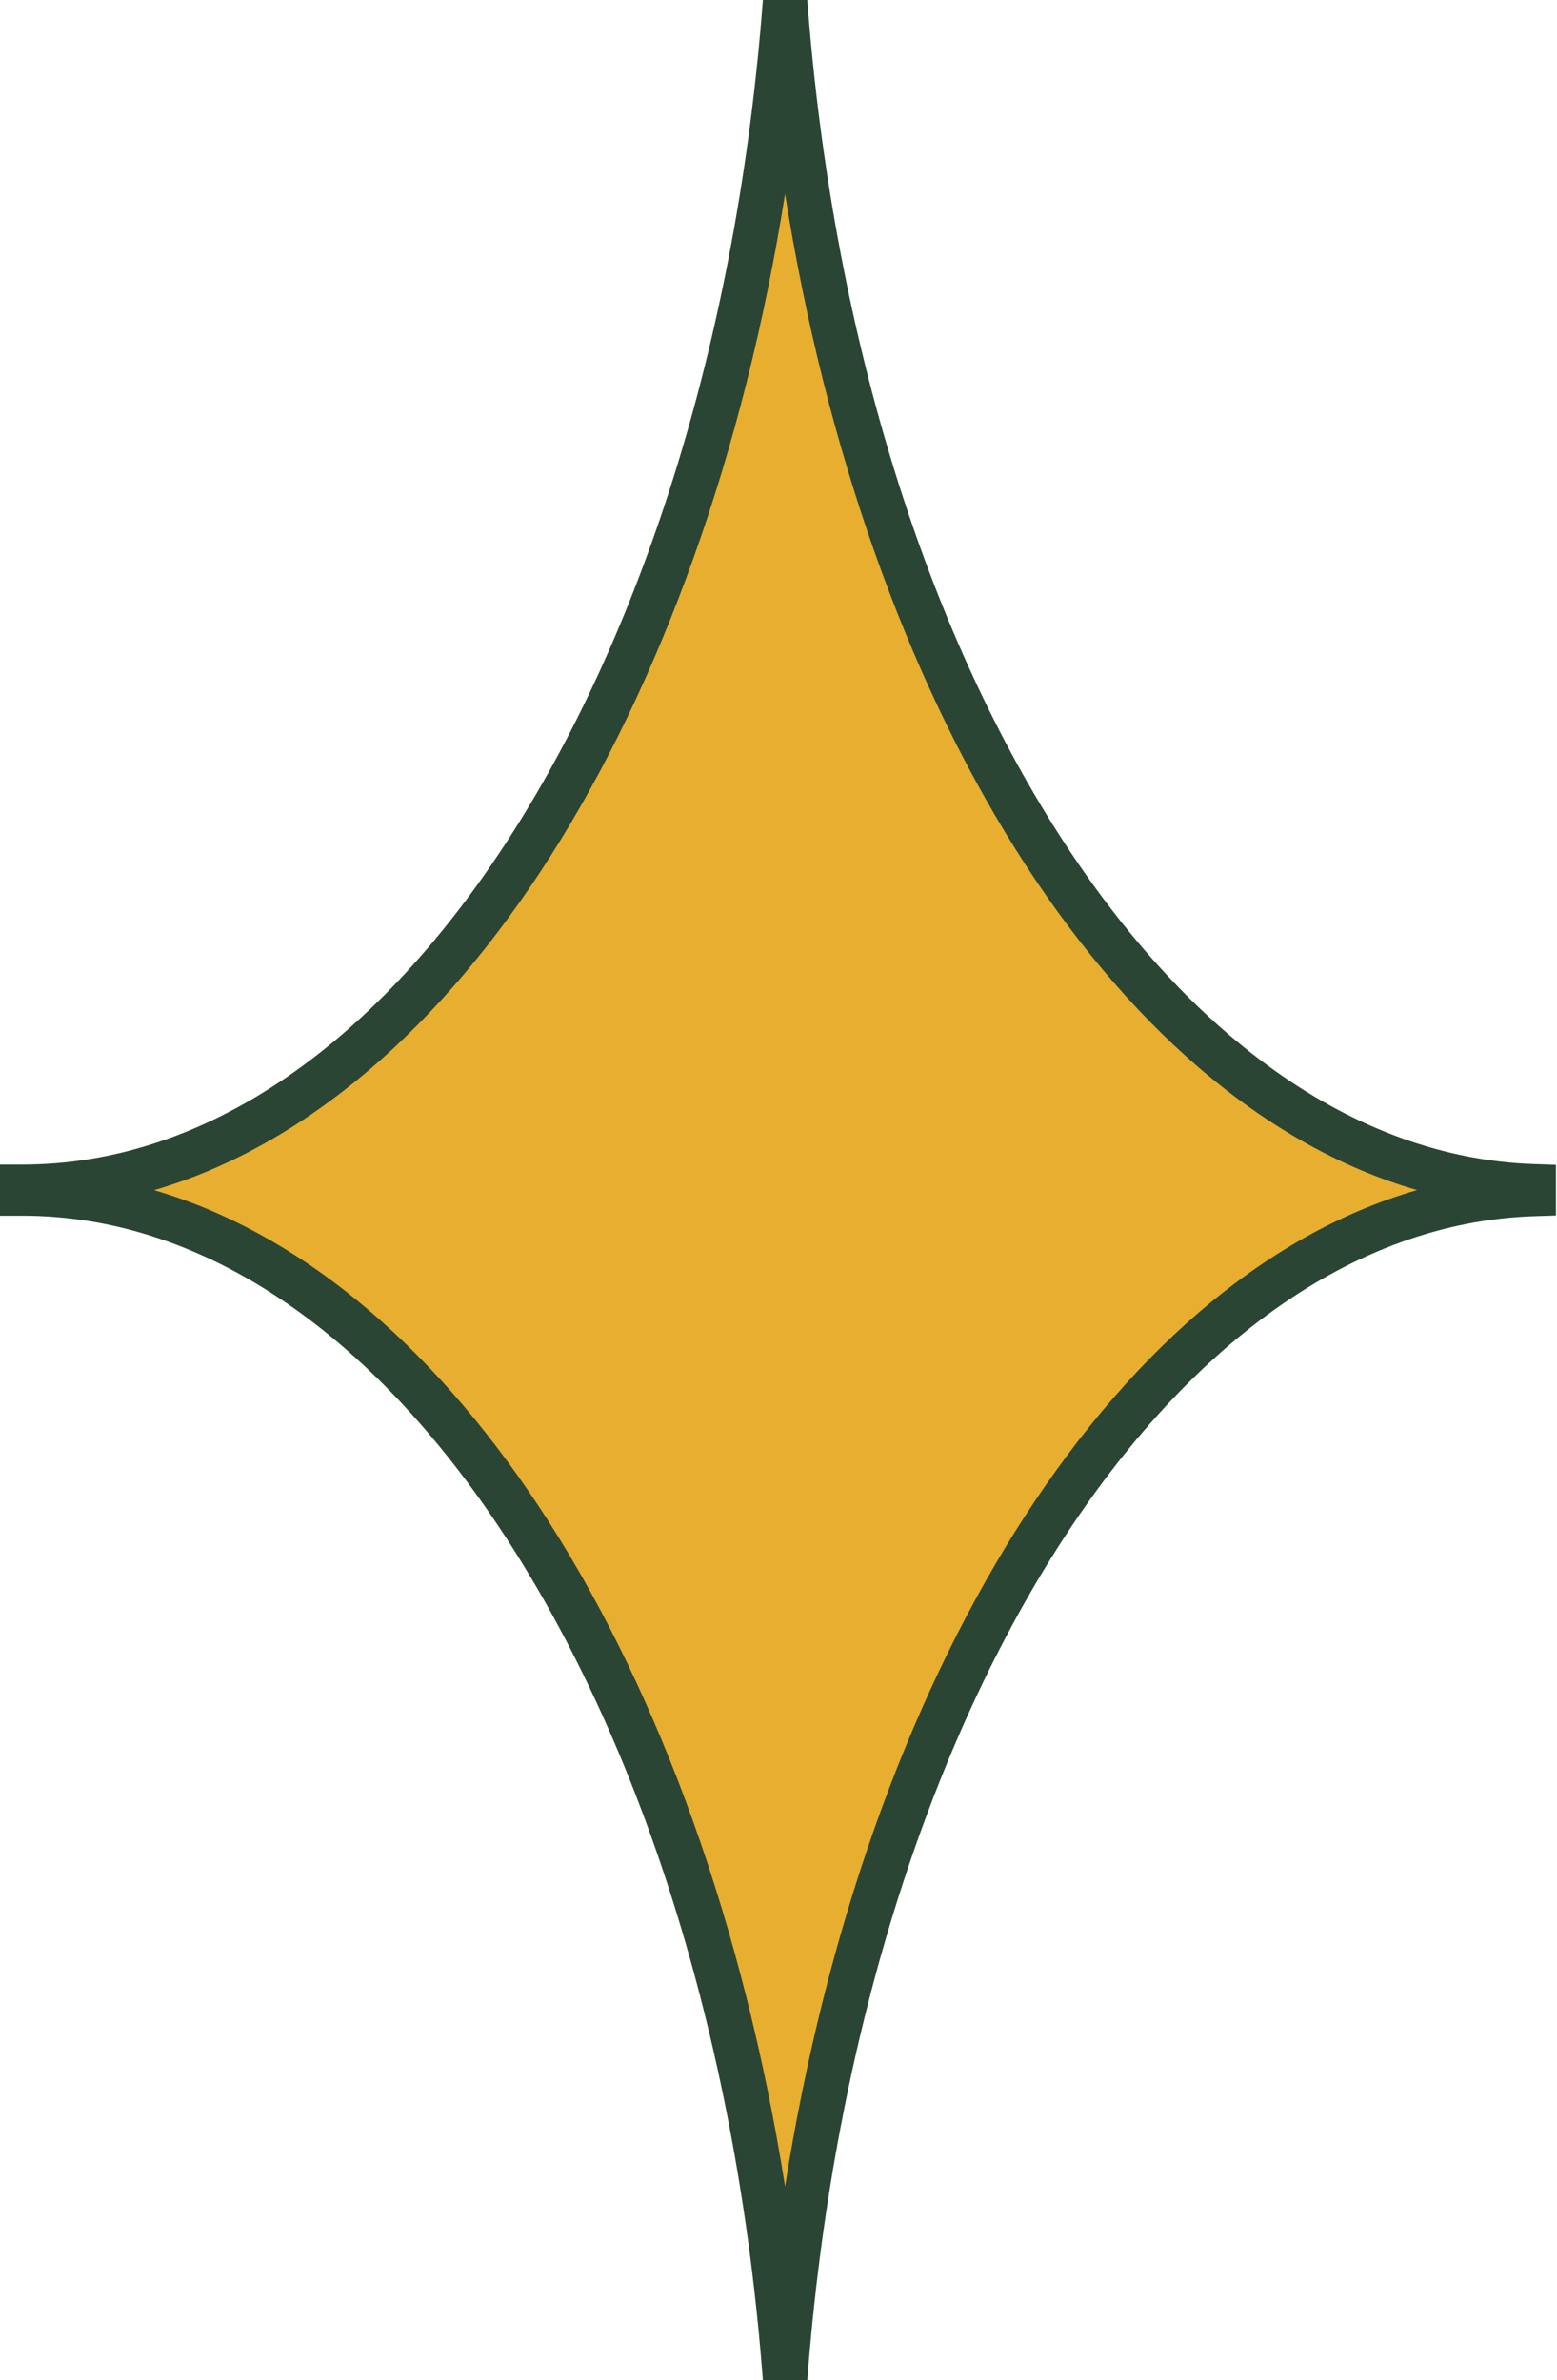 <?xml version="1.0" encoding="UTF-8"?> <svg xmlns="http://www.w3.org/2000/svg" width="140" height="214" viewBox="0 0 140 214" fill="none"> <path d="M70.593 0.152C75.08 59.559 103.405 105.515 137.9 106.66C137.9 106.873 137.9 107.085 137.9 107.297V107.339C103.405 108.443 75.08 154.441 70.593 213.848C66.025 153.677 37.059 107.297 2.003 107.297C2.003 107.085 2.003 106.915 2.003 106.703C37.099 106.703 66.025 60.323 70.593 0.152Z" fill="#E7AE2F"></path> <path fill-rule="evenodd" clip-rule="evenodd" d="M72.59 0.001L68.595 0C66.331 29.831 58.033 56.134 46.057 74.915C34.059 93.731 18.593 104.7 2.003 104.7H-6.11329e-05V109.3H2.003C18.572 109.3 34.039 120.268 46.042 139.086C58.023 157.867 66.331 184.169 68.595 214L72.59 213.999C74.815 184.548 82.944 158.527 94.691 139.794C106.461 121.023 121.651 109.863 137.964 109.342L139.904 109.28V104.723L137.967 104.658C121.651 104.116 106.461 92.955 94.691 74.19C82.944 55.462 74.815 29.451 72.59 0.001ZM70.591 17.433C74.236 40.39 81.508 60.713 91.297 76.319C101.063 91.889 113.472 102.952 127.418 106.995C113.471 111.027 101.062 122.092 91.296 137.666C81.507 153.276 74.235 173.609 70.59 196.57C66.882 173.245 59.438 152.636 49.42 136.931C39.749 121.77 27.541 110.996 13.853 107.002C27.555 103.01 39.765 92.234 49.435 77.069C59.449 61.364 66.885 40.756 70.591 17.433Z" fill="#2A4534"></path> </svg> 